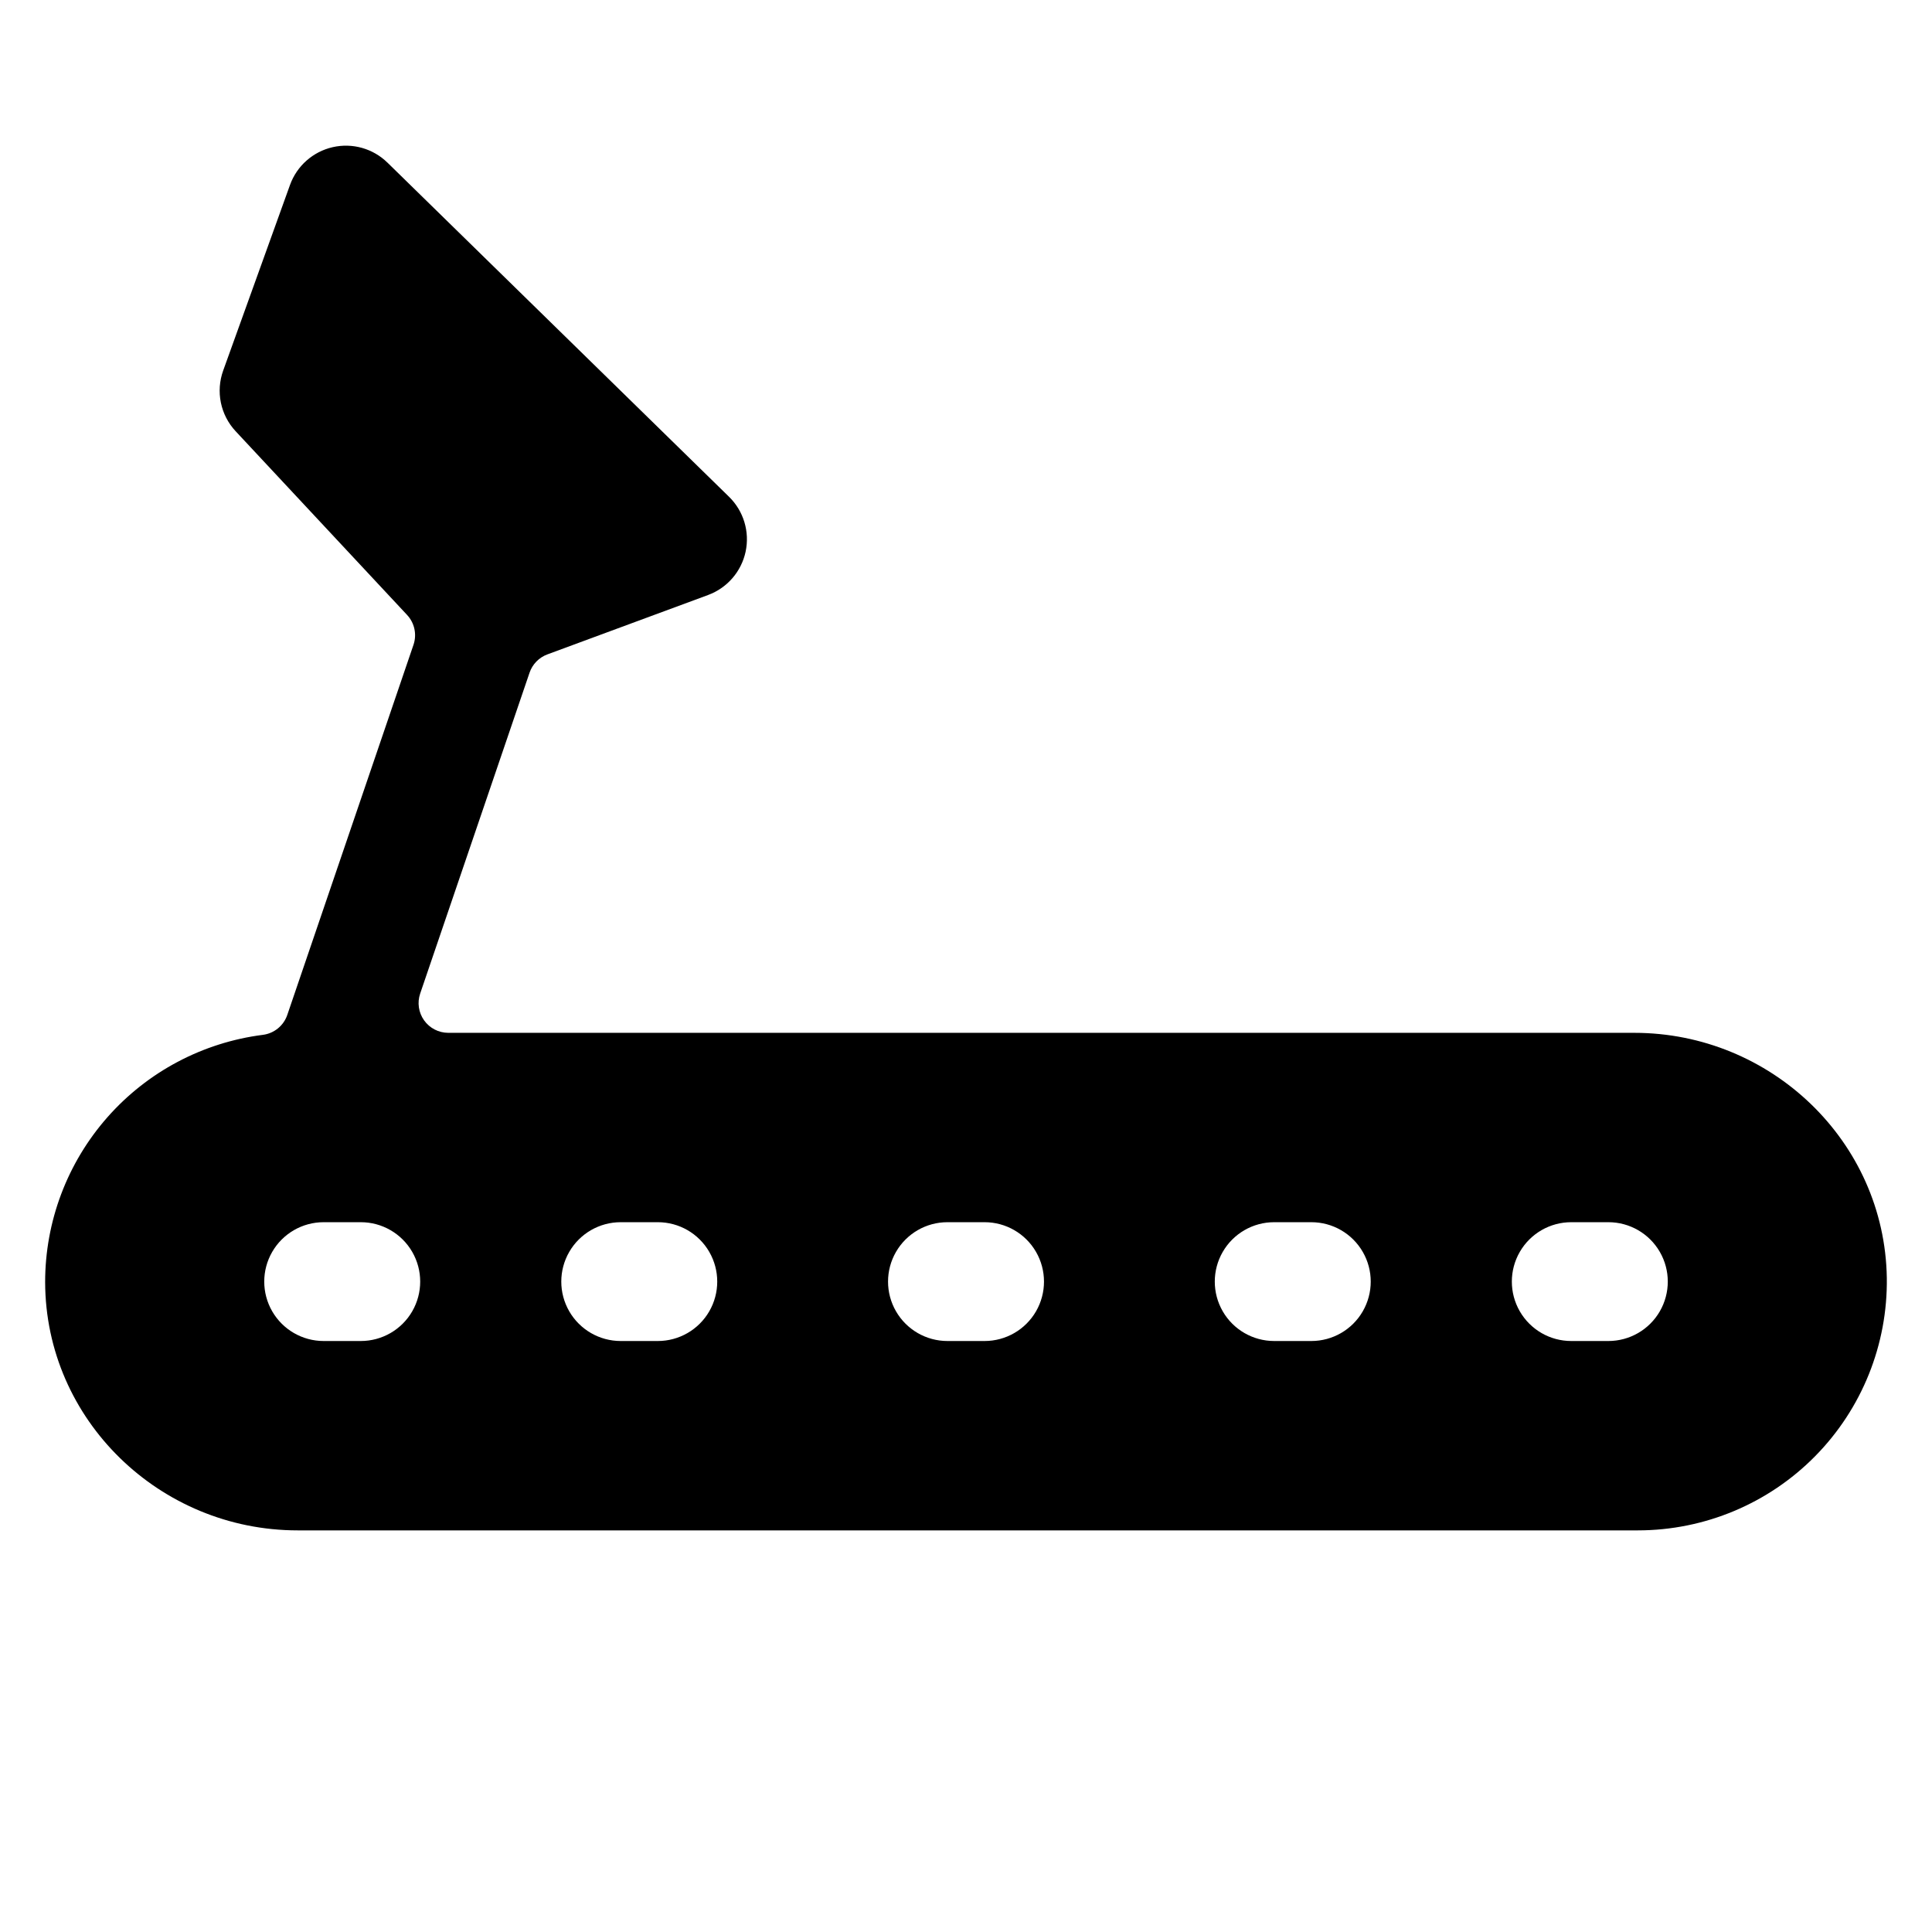 <?xml version="1.0" encoding="UTF-8"?>
<!-- Uploaded to: ICON Repo, www.iconrepo.com, Generator: ICON Repo Mixer Tools -->
<svg fill="#000000" width="800px" height="800px" version="1.1" viewBox="144 144 512 512" xmlns="http://www.w3.org/2000/svg">
 <path d="m577.12 417.71h-314.35c-2.535-0.012-4.906-1.238-6.379-3.305-1.469-2.062-1.859-4.707-1.039-7.106l28.988-85.039c0.766-2.242 2.5-4.019 4.723-4.84l42.605-15.742v-0.004c5.059-1.875 8.805-6.207 9.93-11.484 1.125-5.273-0.531-10.758-4.387-14.531l-90.527-88.559h-0.004c-3.828-3.75-9.297-5.293-14.52-4.098-5.223 1.195-9.48 4.961-11.301 10l-17.711 49.199c-0.98 2.727-1.195 5.668-0.613 8.504 0.582 2.836 1.934 5.457 3.91 7.574l45.449 48.699c1.965 2.117 2.617 5.137 1.695 7.871l-33.457 98.125c-0.969 2.836-3.465 4.879-6.438 5.266-15.953 2.023-30.621 9.797-41.25 21.867-10.629 12.07-16.488 27.605-16.48 43.688 0.09 36.516 30.426 65.77 66.914 65.77h355.22c17.652-0.016 34.562-7.102 46.949-19.676 12.391-12.574 19.227-29.586 18.98-47.234-0.562-36.223-30.75-64.945-66.914-64.945zm-337.51 81.672h-9.84c-5.625 0-10.82-3-13.633-7.871-2.812-4.871-2.812-10.875 0-15.746s8.008-7.871 13.633-7.871h9.84c5.625 0 10.824 3 13.637 7.871s2.812 10.875 0 15.746c-2.812 4.871-8.012 7.871-13.637 7.871zm78.719 0h-9.84c-5.621 0-10.82-3-13.633-7.871-2.812-4.871-2.812-10.875 0-15.746s8.012-7.871 13.633-7.871h9.844c5.621 0 10.82 3 13.633 7.871s2.812 10.875 0 15.746c-2.812 4.871-8.012 7.871-13.633 7.871zm86.594 0h-9.84c-5.625 0-10.82-3-13.633-7.871-2.812-4.871-2.812-10.875 0-15.746s8.008-7.871 13.633-7.871h9.84c5.625 0 10.824 3 13.637 7.871s2.812 10.875 0 15.746c-2.812 4.871-8.012 7.871-13.637 7.871zm86.594 0h-9.84c-5.625 0-10.824-3-13.637-7.871-2.812-4.871-2.812-10.875 0-15.746s8.012-7.871 13.637-7.871h9.84c5.625 0 10.82 3 13.633 7.871s2.812 10.875 0 15.746c-2.812 4.871-8.008 7.871-13.633 7.871zm78.719 0h-9.84c-5.625 0-10.82-3-13.633-7.871-2.812-4.871-2.812-10.875 0-15.746s8.008-7.871 13.633-7.871h9.84c5.625 0 10.824 3 13.637 7.871s2.812 10.875 0 15.746c-2.812 4.871-8.012 7.871-13.637 7.871z"/>
</svg>